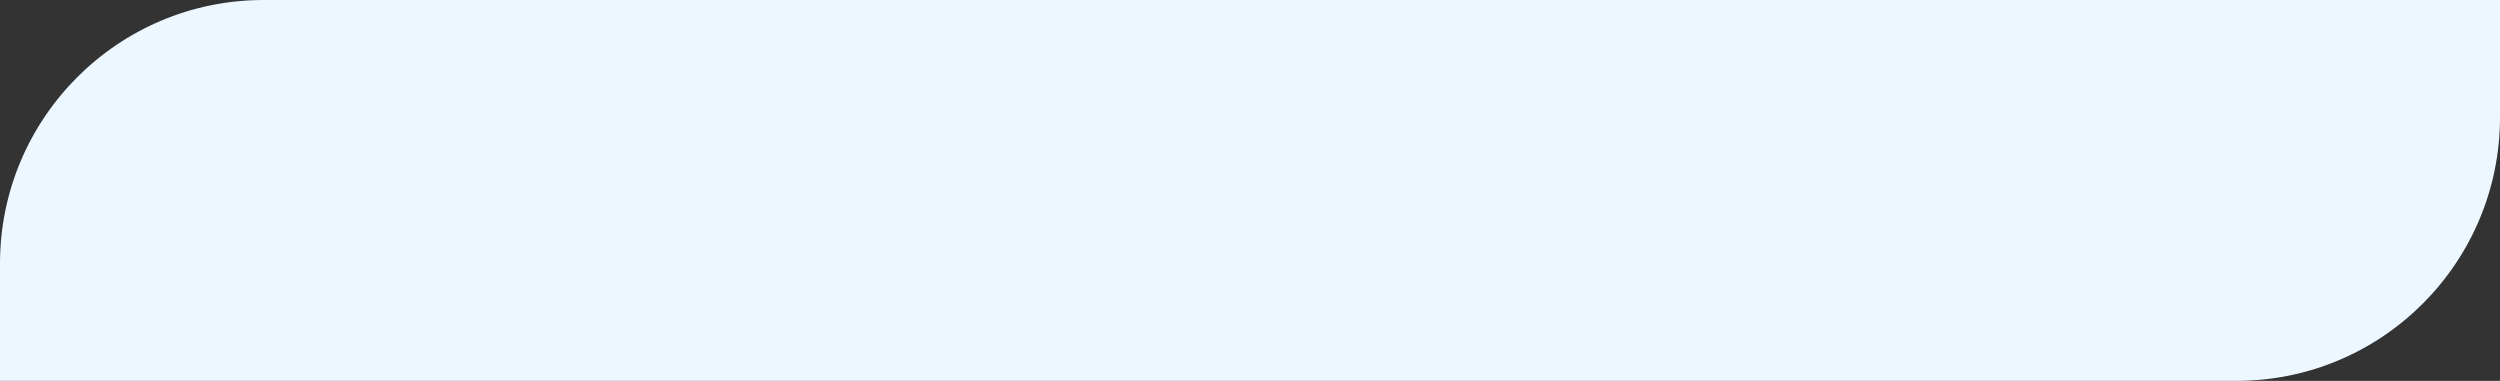 <?xml version="1.0" encoding="UTF-8"?> <svg xmlns="http://www.w3.org/2000/svg" width="256" height="39" viewBox="0 0 256 39" fill="none"><rect x="0" y="0" width="256" height="39" fill="#333333" stroke="none"/> <path d="M0 27C0 12.088 12.088 0 27 0H256V12C256 26.912 243.912 39 229 39H0V27Z" fill="#ECF7FF"></path> </svg> 